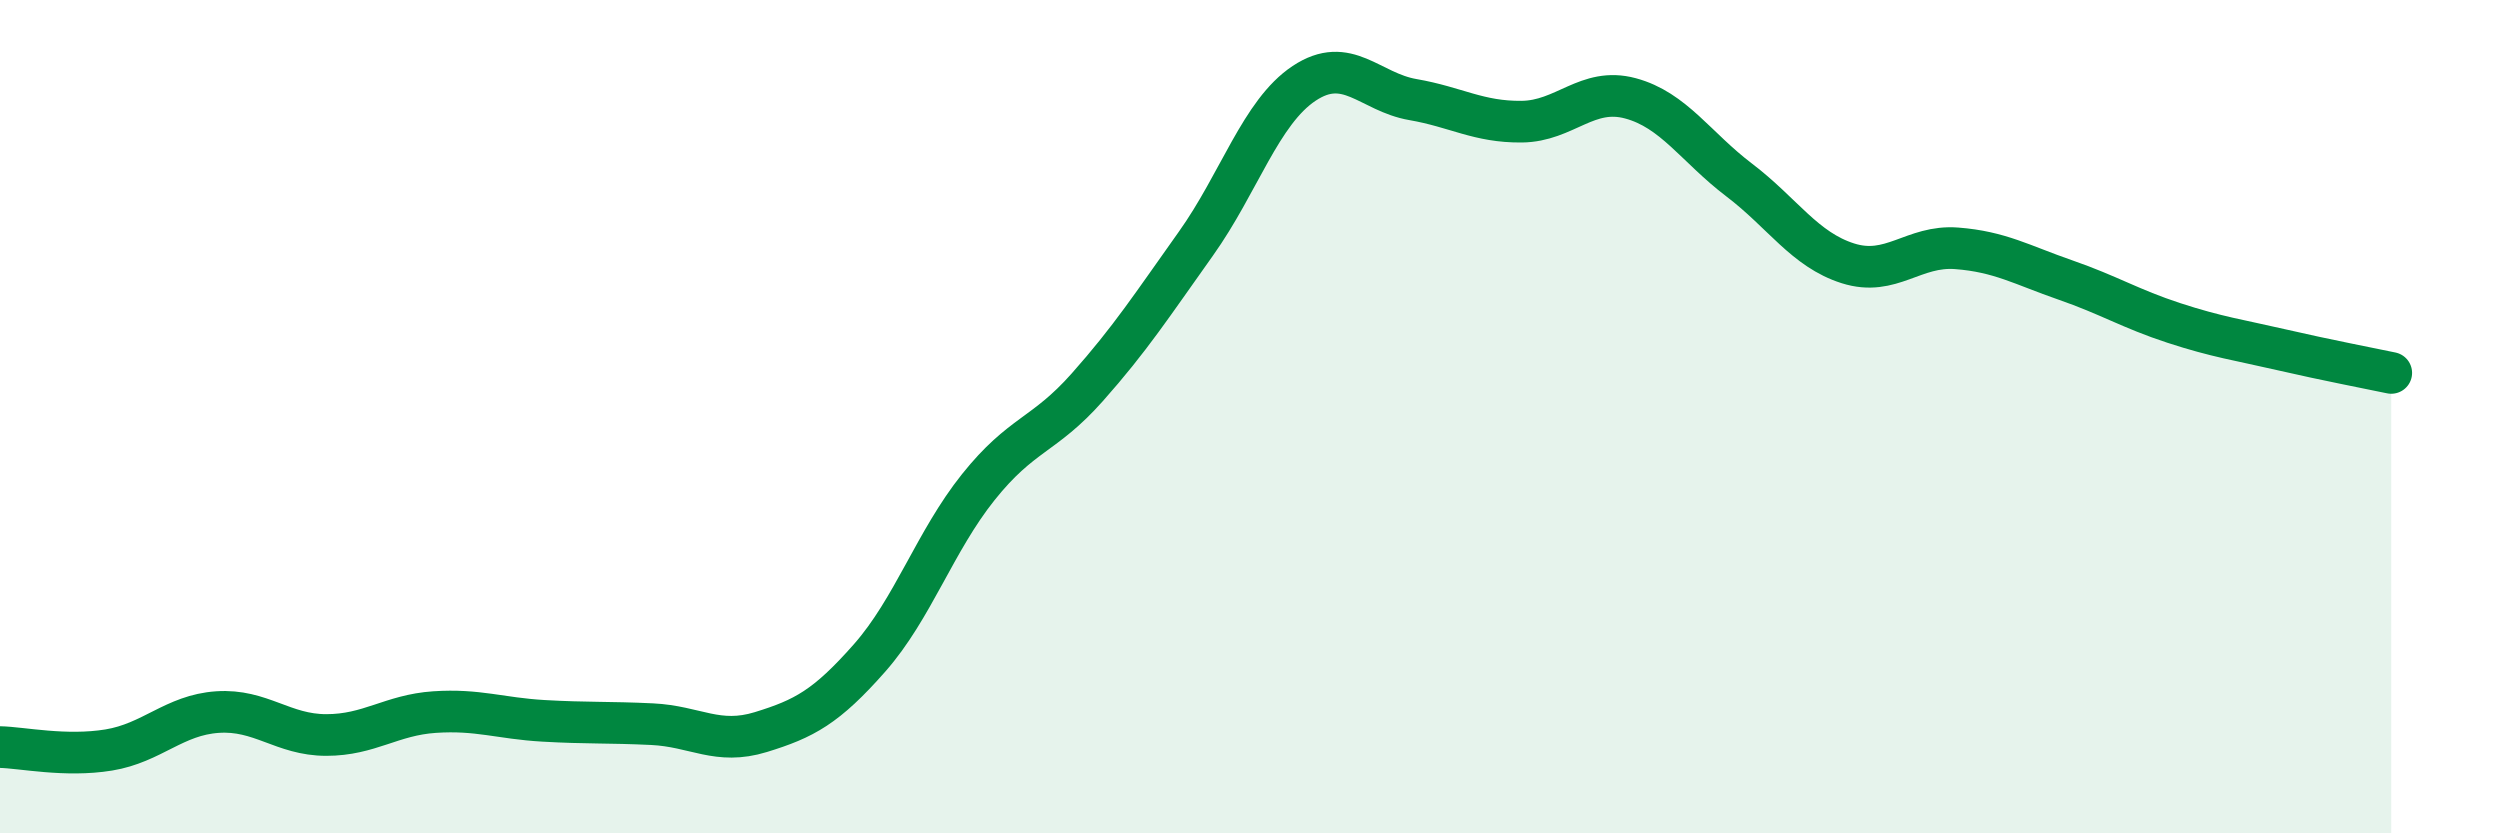 
    <svg width="60" height="20" viewBox="0 0 60 20" xmlns="http://www.w3.org/2000/svg">
      <path
        d="M 0,17.93 C 0.52,17.94 1.57,18.17 2.61,18 C 3.65,17.83 4.18,17.16 5.22,17.09 C 6.26,17.02 6.79,17.64 7.83,17.64 C 8.87,17.64 9.39,17.16 10.43,17.09 C 11.47,17.02 12,17.24 13.04,17.3 C 14.08,17.36 14.61,17.33 15.65,17.38 C 16.69,17.43 17.22,17.89 18.26,17.57 C 19.3,17.25 19.83,16.97 20.87,15.79 C 21.91,14.61 22.44,12.99 23.48,11.69 C 24.52,10.39 25.05,10.47 26.09,9.3 C 27.13,8.13 27.66,7.31 28.7,5.85 C 29.74,4.39 30.26,2.69 31.3,2 C 32.34,1.31 32.87,2.21 33.91,2.39 C 34.95,2.57 35.48,2.93 36.52,2.92 C 37.56,2.91 38.09,2.08 39.13,2.36 C 40.17,2.64 40.7,3.53 41.74,4.32 C 42.78,5.11 43.31,5.99 44.35,6.32 C 45.39,6.65 45.92,5.88 46.96,5.96 C 48,6.04 48.53,6.36 49.57,6.72 C 50.61,7.08 51.13,7.41 52.17,7.75 C 53.21,8.09 53.74,8.16 54.78,8.4 C 55.82,8.64 56.87,8.84 57.39,8.95L57.39 20L0 20Z"
        fill="#008740"
        opacity="0.1"
        stroke-linecap="round"
        stroke-linejoin="round"
      />
      <path
        d="M 0,17.93 C 0.52,17.94 1.57,18.17 2.61,18 C 3.65,17.83 4.18,17.16 5.22,17.09 C 6.26,17.02 6.79,17.64 7.83,17.64 C 8.87,17.64 9.39,17.16 10.43,17.09 C 11.47,17.02 12,17.24 13.04,17.3 C 14.08,17.36 14.61,17.33 15.65,17.38 C 16.69,17.43 17.22,17.89 18.26,17.57 C 19.3,17.25 19.83,16.97 20.87,15.79 C 21.91,14.61 22.44,12.99 23.48,11.69 C 24.52,10.39 25.05,10.47 26.09,9.3 C 27.13,8.13 27.66,7.31 28.7,5.85 C 29.74,4.39 30.26,2.69 31.3,2 C 32.34,1.31 32.87,2.21 33.91,2.39 C 34.95,2.57 35.48,2.93 36.52,2.92 C 37.56,2.91 38.09,2.08 39.13,2.36 C 40.17,2.64 40.7,3.53 41.74,4.32 C 42.78,5.11 43.31,5.99 44.35,6.32 C 45.39,6.65 45.92,5.88 46.96,5.96 C 48,6.04 48.53,6.36 49.57,6.72 C 50.61,7.08 51.13,7.41 52.17,7.75 C 53.21,8.09 53.74,8.16 54.78,8.4 C 55.82,8.64 56.87,8.84 57.39,8.95"
        stroke="#008740"
        stroke-width="1"
        fill="none"
        stroke-linecap="round"
        stroke-linejoin="round"
      />
    </svg>
  